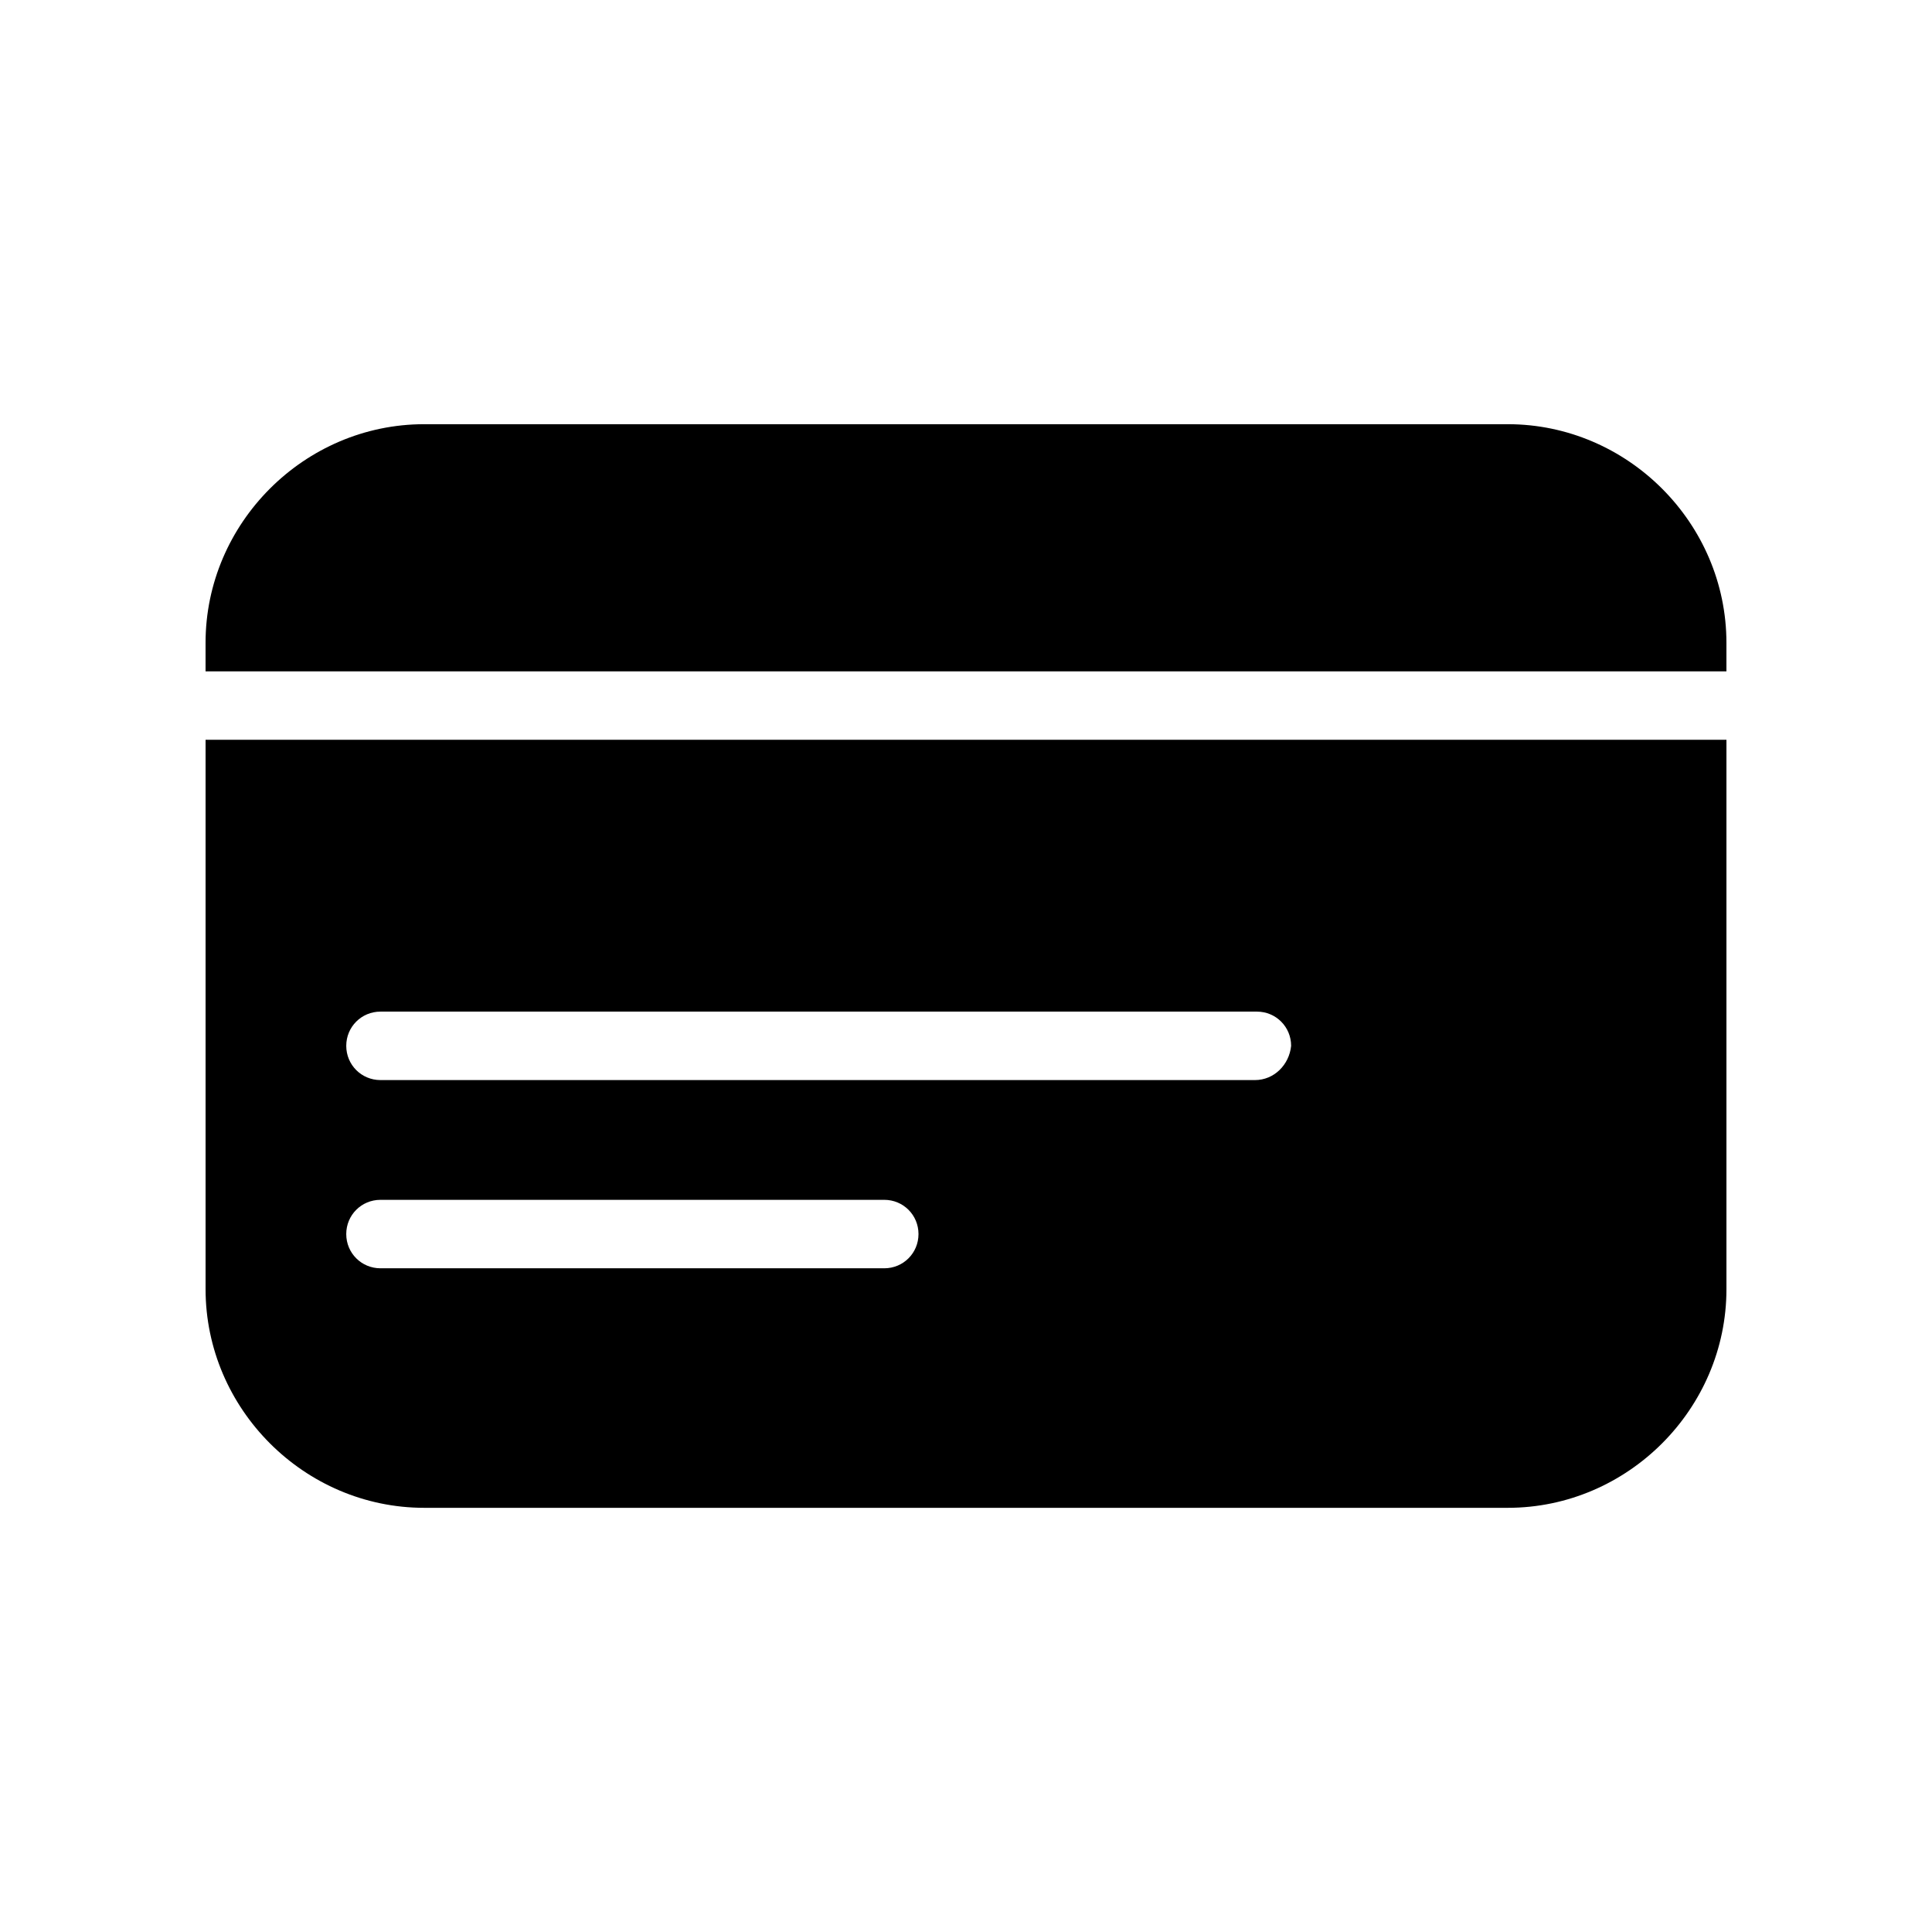 <?xml version="1.0" encoding="UTF-8"?>
<!-- Uploaded to: SVG Find, www.svgrepo.com, Generator: SVG Find Mixer Tools -->
<svg fill="#000000" width="800px" height="800px" version="1.1" viewBox="144 144 512 512" xmlns="http://www.w3.org/2000/svg">
 <g>
  <path d="m601.52 321.91v-7.555c0-31.738-26.199-57.938-57.938-57.938h-287.17c-31.742 0-57.938 26.195-57.938 57.938v7.559z"/>
  <path d="m198.48 340.05v145.6c0 31.738 26.199 57.938 57.938 57.938h287.17c31.738 0.004 57.938-26.195 57.938-57.938v-145.6zm179.86 140.06h-133.51c-5.039 0-9.07-4.031-9.07-9.07 0-5.039 4.031-9.07 9.07-9.07h133.51c5.039 0 9.07 4.031 9.07 9.07 0 5.039-4.031 9.07-9.066 9.07zm98.242-49.879h-231.75c-5.039 0-9.07-4.031-9.07-9.07s4.031-9.07 9.07-9.07h232.26c5.039 0 9.07 4.031 9.07 9.07-0.508 5.039-4.535 9.07-9.574 9.07z"/>
 </g>
</svg>